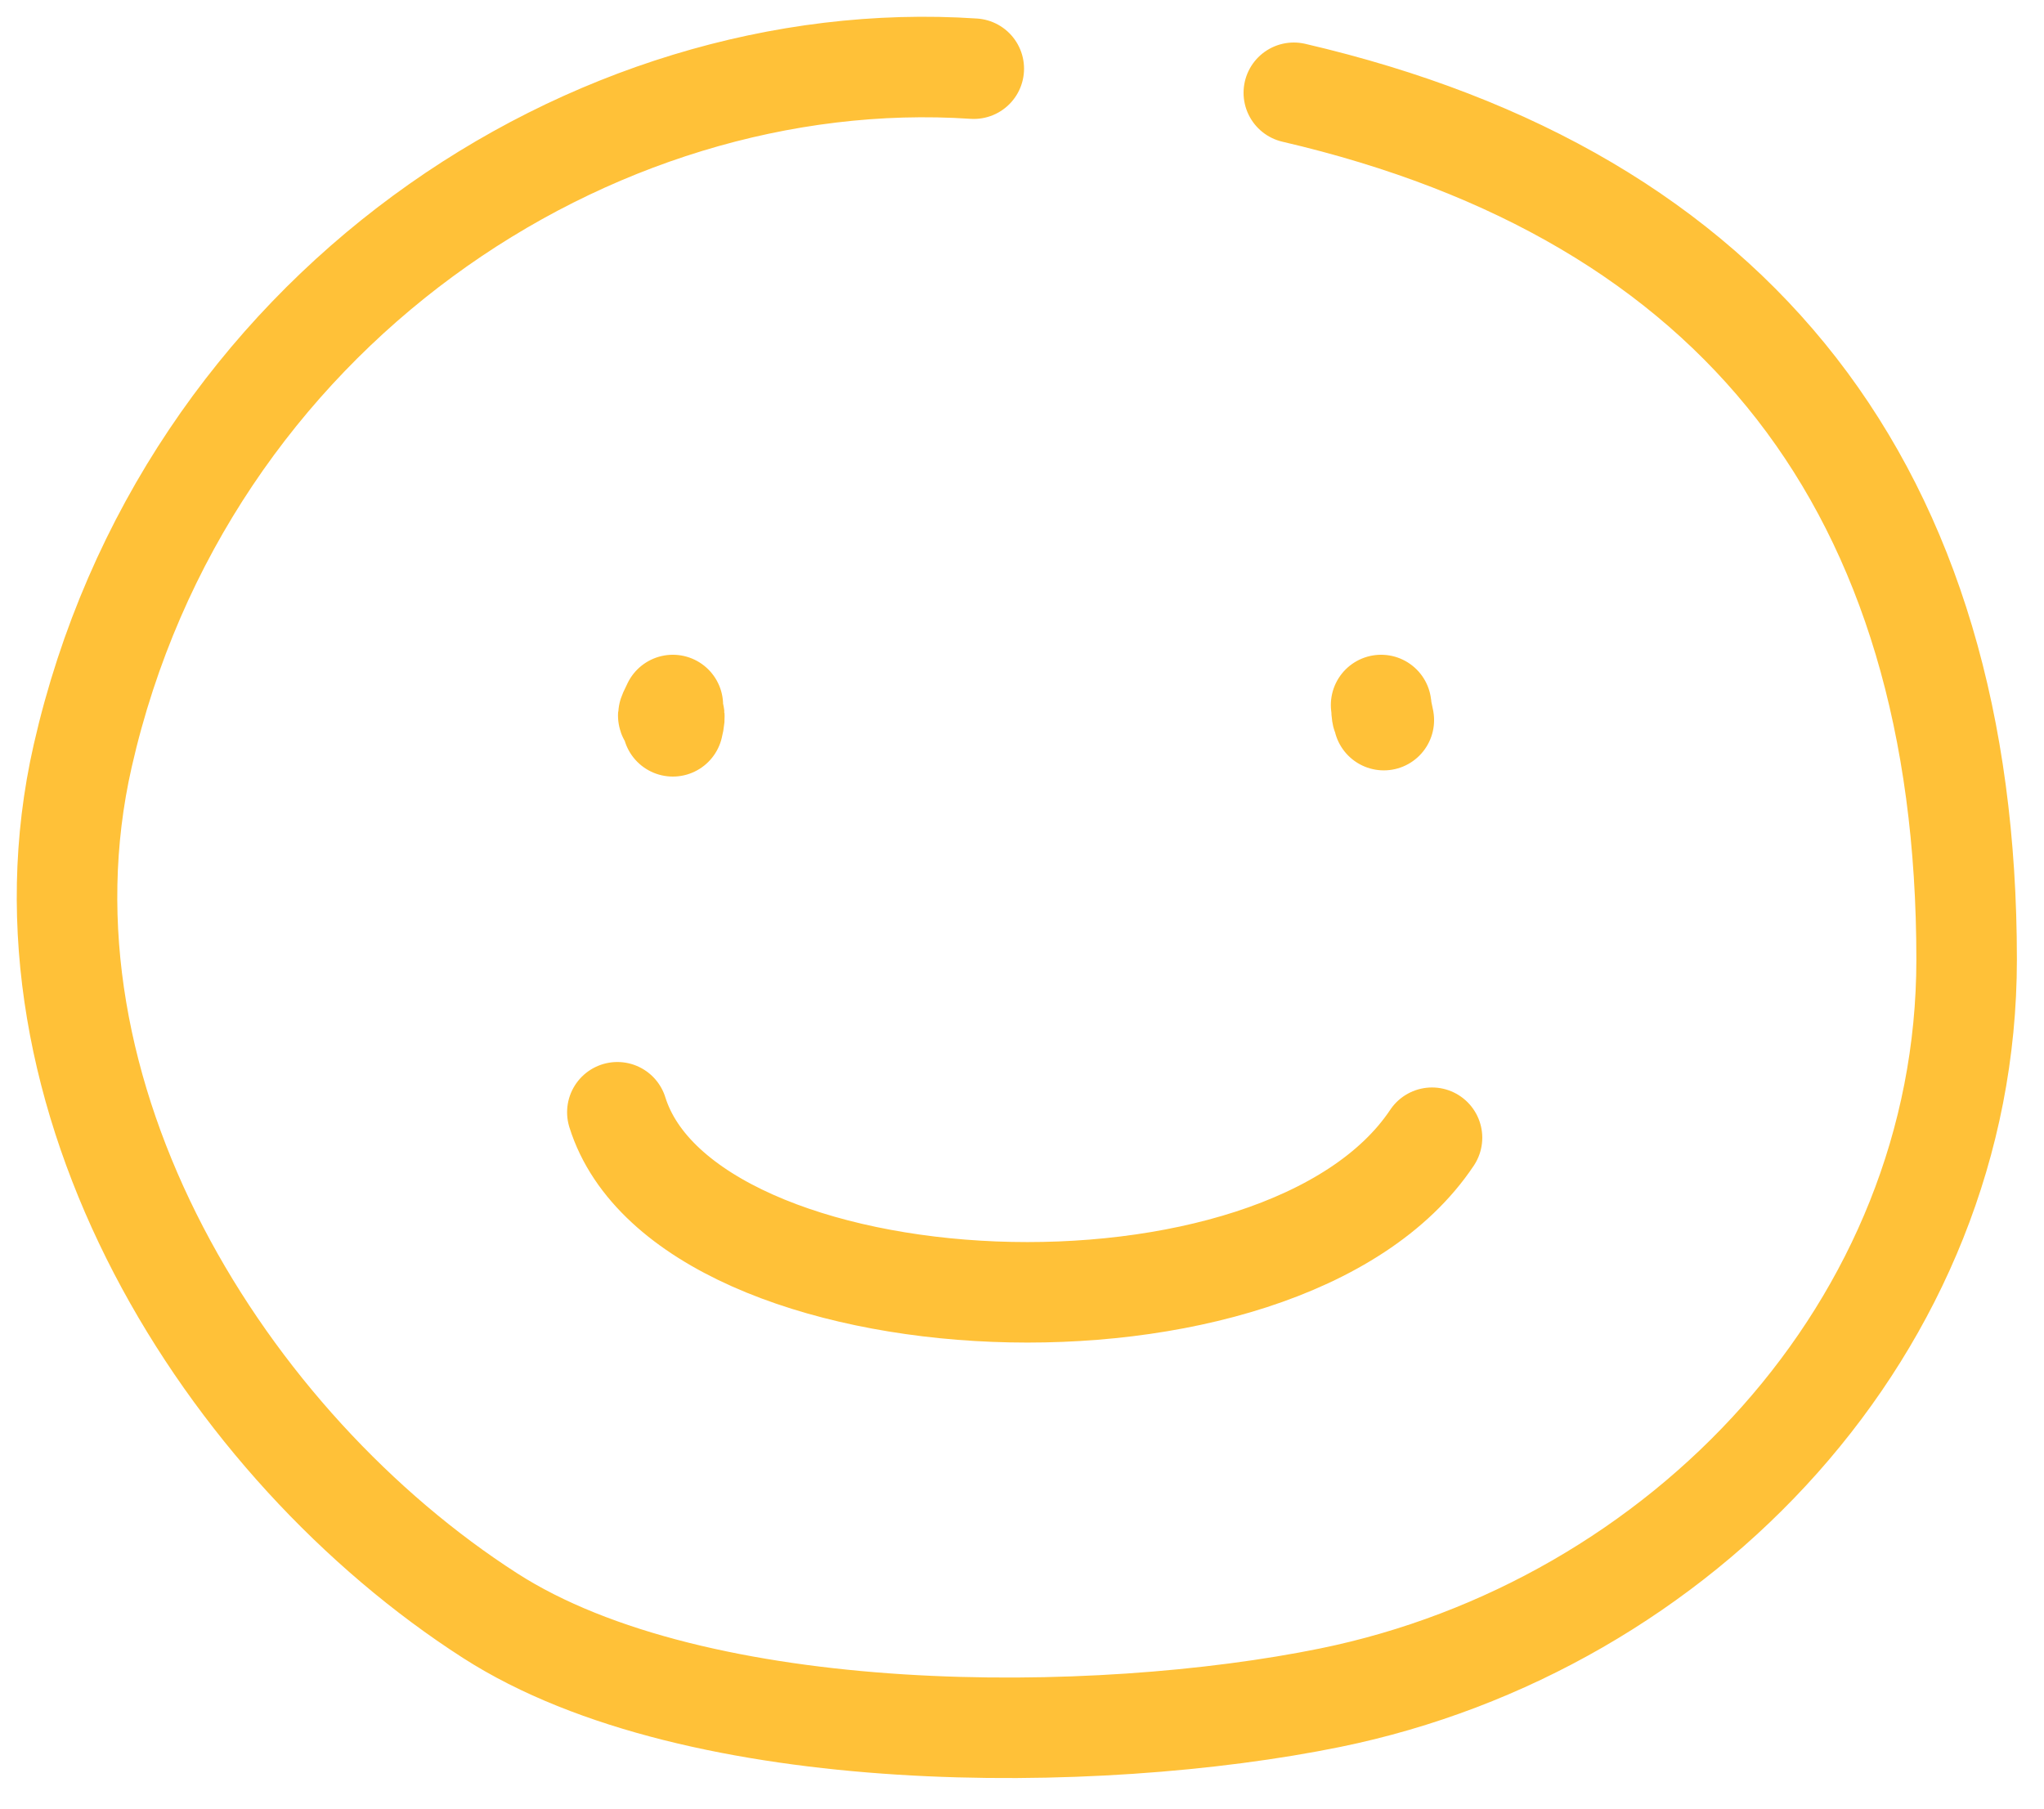 <svg width="61" height="54" viewBox="0 0 61 54" fill="none" xmlns="http://www.w3.org/2000/svg">
<path d="M38.612 2.769C51.853 5.848 58.691 14.616 58.691 28.641C58.691 39.607 50.164 48.538
 39.697 50.675C32.737 52.095 20.815 52.204 14.625 48.225C6.776 43.179 0.153 32.751 2.468 22.563C5.483 
 9.3 17.664 1.29 29.061 2.05M20.08 21.044C19.686 21.832 20.291 20.834 20.08 21.68M41.217 21.044C41.226
  21.121 41.233 21.18 41.238 21.223M41.238 21.223C41.267 21.493 41.215 21.16 41.238 21.223ZM41.238 21.223C41.246
   21.245 41.264 21.32 41.298 21.495M18.424 33.2C20.472 39.757 38.263 40.67 42.736 33.96"
    stroke="#FFC138" stroke-width="3" stroke-linecap="round"/>
</svg>
